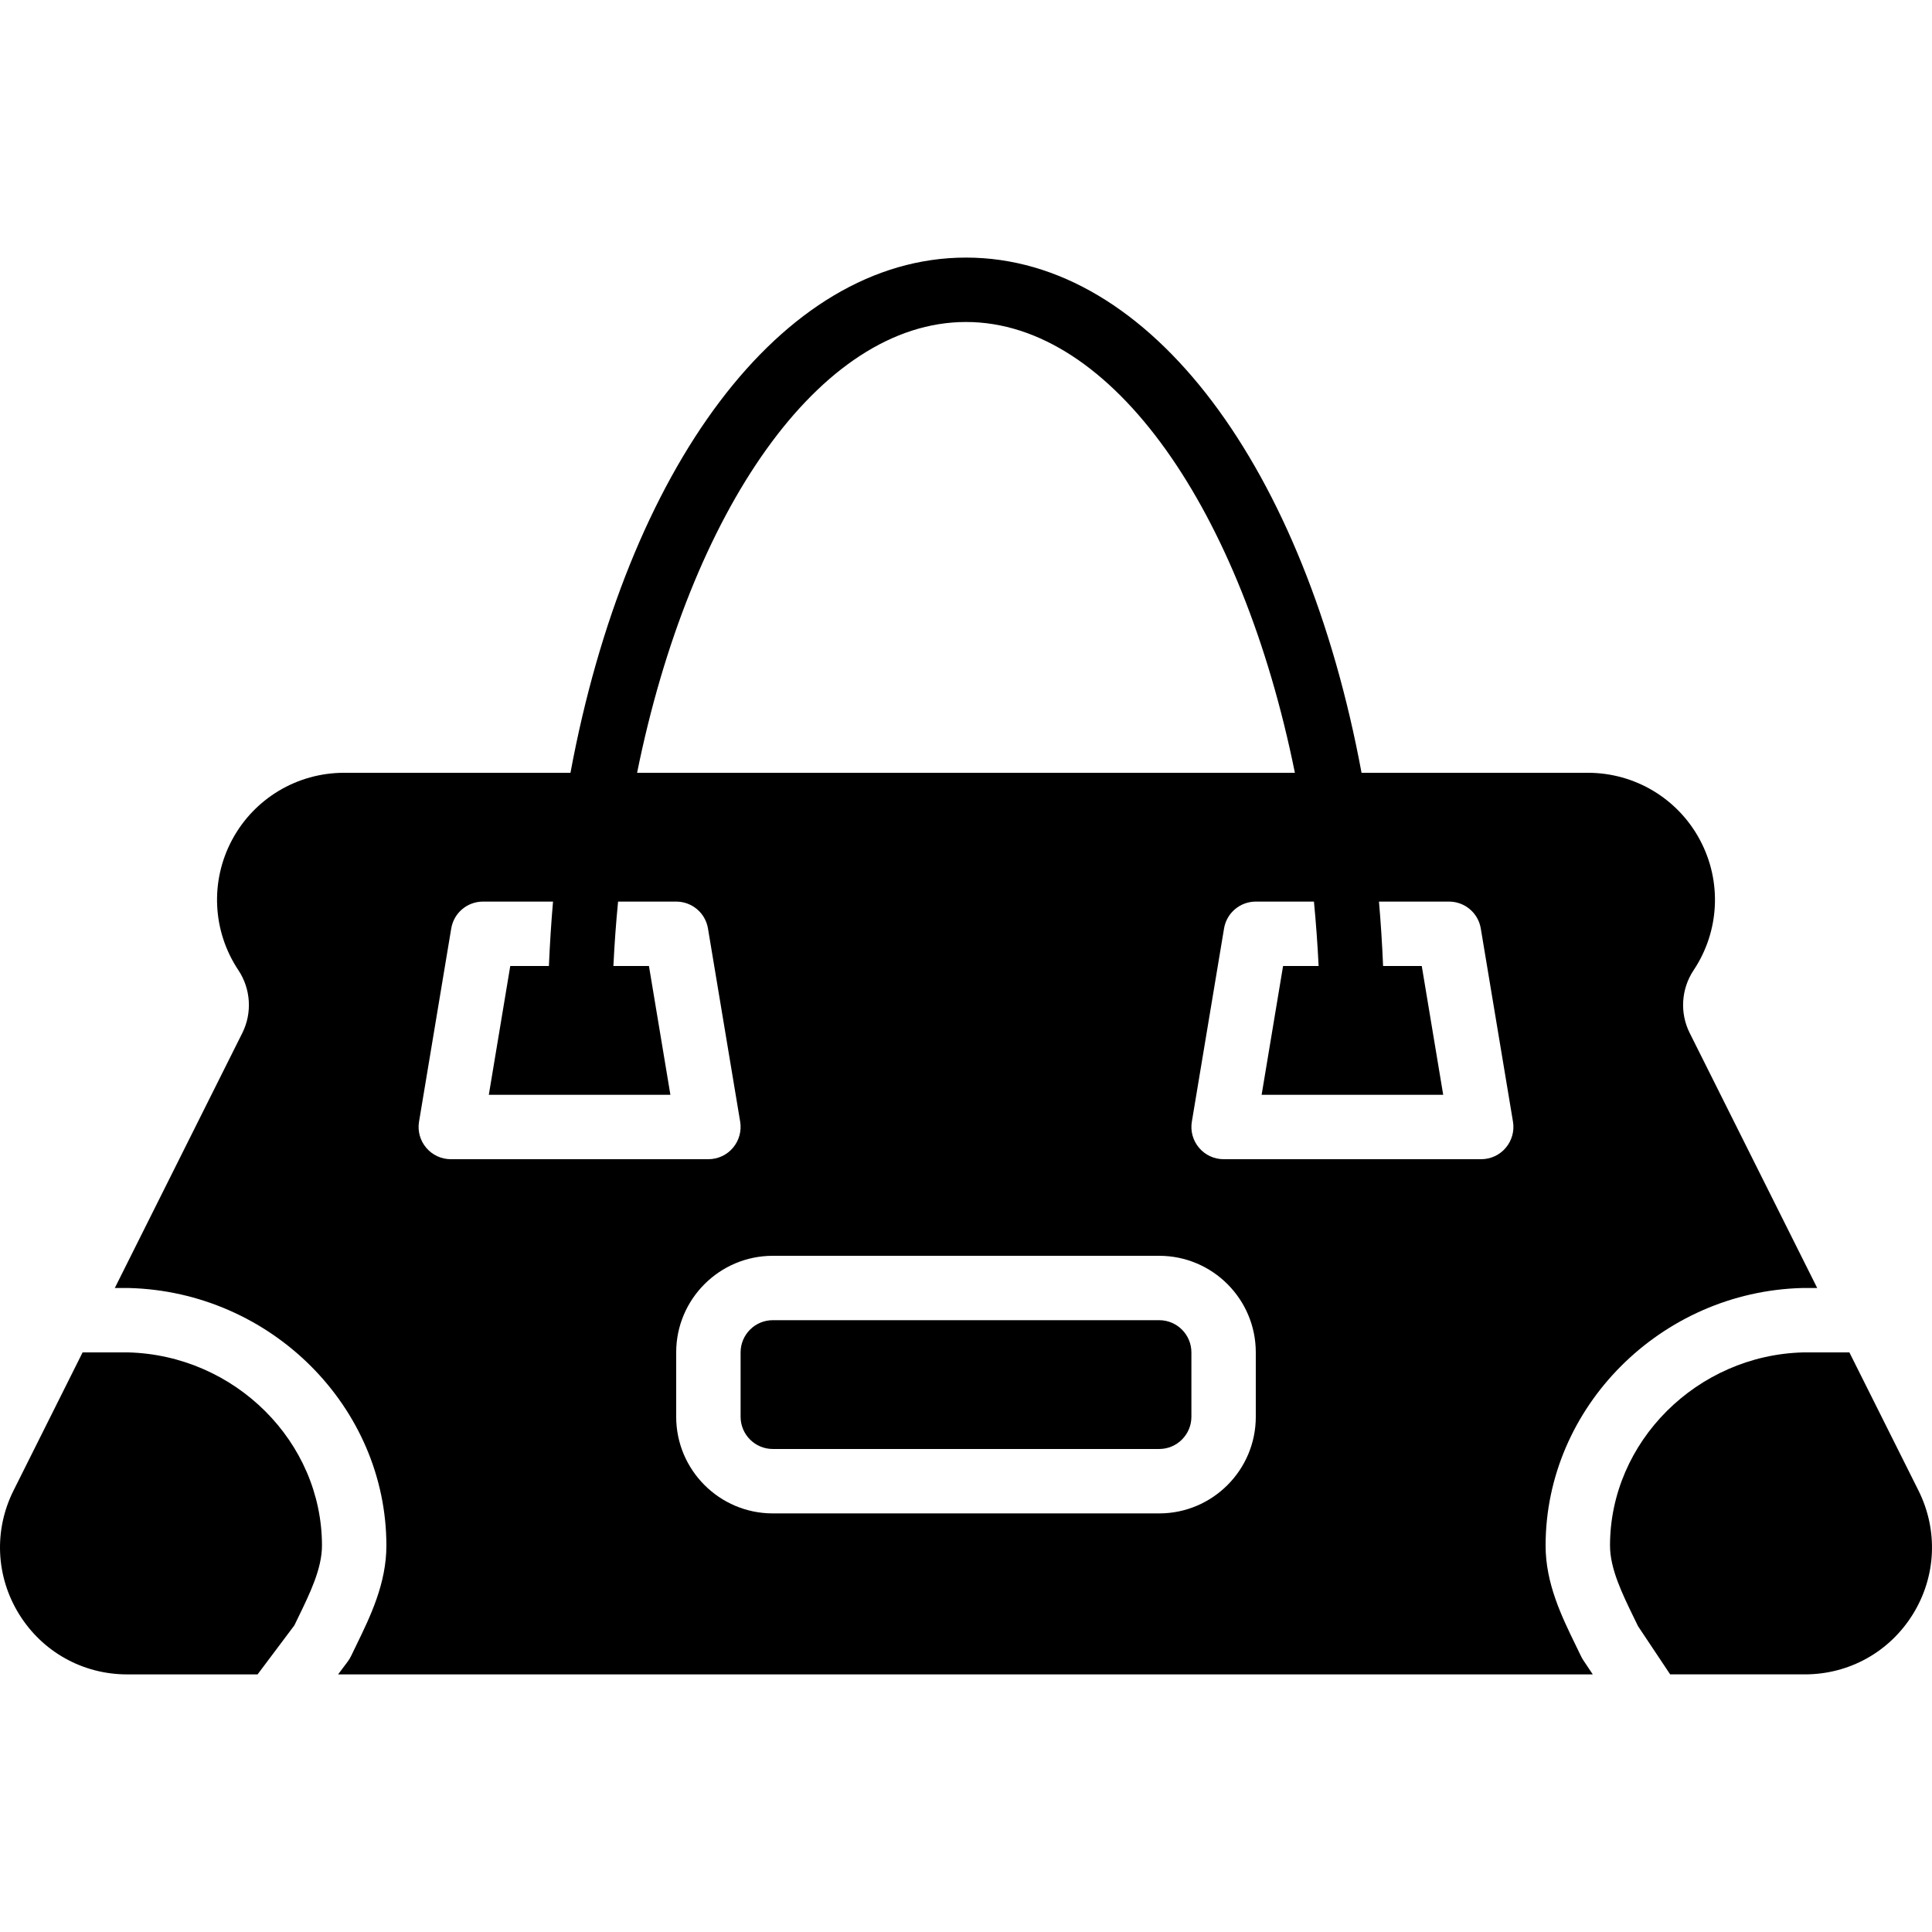 <?xml version="1.0" encoding="iso-8859-1"?>
<!-- Uploaded to: SVG Repo, www.svgrepo.com, Generator: SVG Repo Mixer Tools -->
<svg fill="#000000" height="800px" width="800px" version="1.1" id="Layer_1" xmlns="http://www.w3.org/2000/svg" xmlns:xlink="http://www.w3.org/1999/xlink" 
	 viewBox="0 0 503.6 503.6" xml:space="preserve">
<g>
	<g>
		<g>
			<path d="M302.161,344.123H201.439c-4.633,0-8.393,3.769-8.393,8.393v16.787c0,4.625,3.76,8.393,8.393,8.393h100.721
				c4.633,0,8.393-3.769,8.393-8.393v-16.787C310.554,347.892,306.794,344.123,302.161,344.123z"/>
			<path d="M33.357,352.517H21.531L3.519,388.542c-5.162,10.332-4.616,22.377,1.452,32.206c6.085,9.837,16.611,15.704,28.168,15.704
				h34.002l9.585-12.775l1.016-2.09c3.038-6.253,6.186-12.708,6.186-18.709C83.928,375.817,61.24,353.222,33.357,352.517z"/>
			<path d="M500.078,388.537l-18.012-36.016H470.03c-27.673,0.705-50.361,23.3-50.361,50.352c0,6.001,3.148,12.464,6.186,18.717
				l1.116,2.291l8.377,12.565h35.118c11.558,0,22.083-5.867,28.16-15.696C504.703,410.923,505.24,398.878,500.078,388.537z"/>
			<path d="M412.095,431.671l-1.326-2.736c-3.701-7.588-7.89-16.183-7.89-26.053c0-36.083,30.023-66.207,66.938-67.148h3.861
				l-33.238-66.468c-2.619-5.221-2.224-11.491,1.016-16.359c6.79-10.173,7.42-23.199,1.645-33.985
				c-5.766-10.786-16.955-17.484-29.192-17.484h-59.006c-14.672-78.982-54.734-134.295-103.105-134.295
				c-48.363,0-88.433,55.313-103.097,134.295H89.695c-12.238,0-23.426,6.698-29.201,17.484c-5.766,10.786-5.137,23.812,1.654,33.985
				c3.232,4.868,3.626,11.138,1.016,16.359l-33.238,66.468h3.643c37.124,0.94,67.148,31.064,67.148,67.148
				c0,9.871-4.188,18.466-7.881,26.053l-1.326,2.736c-0.243,0.504-0.529,0.982-0.865,1.427l-2.518,3.357h327.05l-2.493-3.735
				C412.465,432.385,412.263,432.032,412.095,431.671z M251.798,83.931c38.274,0,71.974,49.471,85.731,117.508H166.067
				C179.824,133.402,213.532,83.931,251.798,83.931z M111.107,299.189c-1.603-1.888-2.291-4.373-1.88-6.807l8.393-50.361
				c0.671-4.046,4.172-7.009,8.276-7.009h18.256c-0.478,5.515-0.831,11.113-1.074,16.787h-10.072l-5.59,33.574h47.331l-5.59-33.574
				h-9.266c0.269-5.674,0.68-11.264,1.217-16.787h15.15c4.113,0,7.613,2.963,8.284,7.009l8.393,50.361
				c0.403,2.434-0.285,4.919-1.88,6.807c-1.586,1.88-3.937,2.971-6.404,2.971h-67.148
				C115.035,302.16,112.693,301.069,111.107,299.189z M327.339,369.308c0,13.883-11.289,25.18-25.18,25.18H201.437
				c-13.883,0-25.18-11.298-25.18-25.18v-16.787c0-13.891,11.298-25.18,25.18-25.18h100.721c13.891,0,25.18,11.289,25.18,25.18
				V369.308z M392.497,299.189c-1.586,1.88-3.937,2.971-6.404,2.971h-67.148c-2.468,0-4.809-1.091-6.396-2.971
				c-1.603-1.888-2.291-4.373-1.88-6.807l8.393-50.361c0.671-4.046,4.172-7.009,8.276-7.009h15.159
				c0.529,5.523,0.94,11.113,1.217,16.787h-9.266l-5.59,33.574h47.331l-5.59-33.574h-10.081c-0.235-5.674-0.596-11.272-1.074-16.787
				h18.256c4.113,0,7.613,2.963,8.284,7.009l8.393,50.361C394.78,294.816,394.092,297.301,392.497,299.189z"/>
		</g>
	</g>
</g>
</svg>